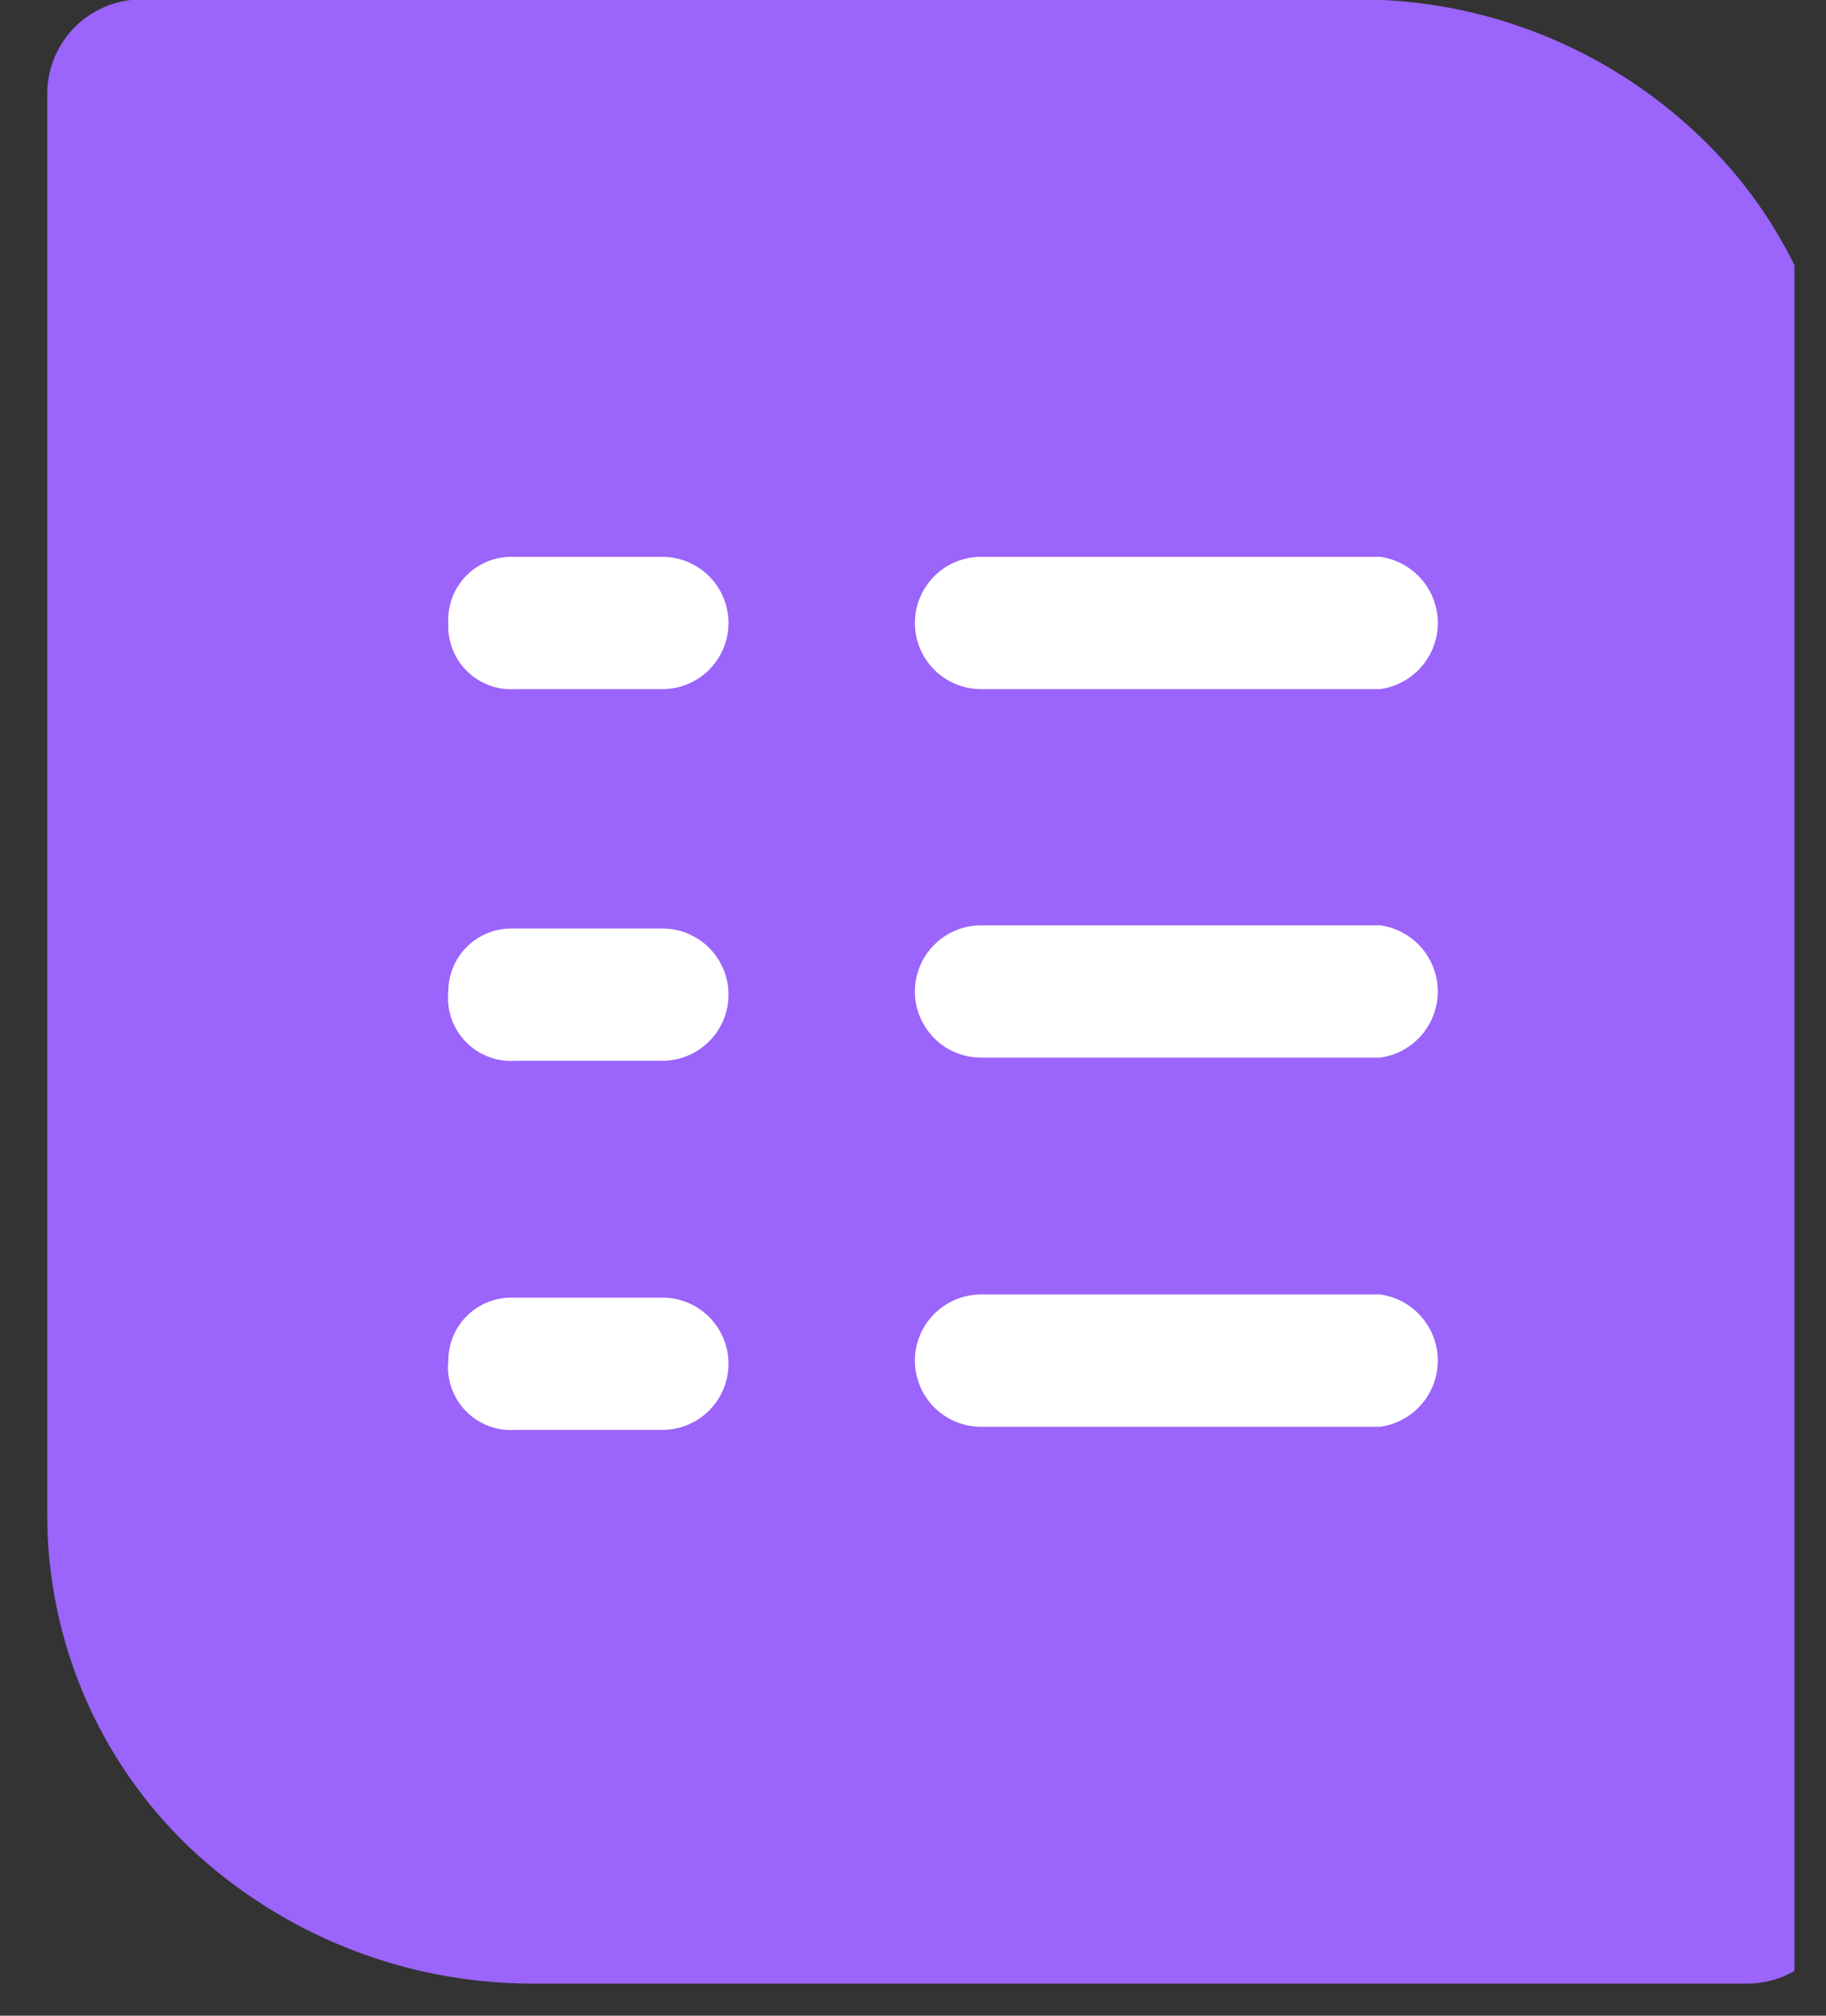 <svg width="29" height="32" viewBox="0 0 29 32" fill="none" xmlns="http://www.w3.org/2000/svg">
<rect x="0" y="0" width="29" height="32" fill="#333333" stroke="none"/>
<g clip-path="url(#clip0_24_66)">
<mask id="mask0_24_66" style="mask-type:luminance" maskUnits="userSpaceOnUse" x="-5" y="-5" width="40" height="41">
<path d="M35 -4.25H-5V35.75H35V-4.25Z" fill="white"/>
</mask>
<g mask="url(#mask0_24_66)">
<path d="M0.75 1.49C0.75 1.092 0.908 0.711 1.189 0.429C1.471 0.148 1.852 -0.01 2.25 -0.01H21.55C23.576 -0.017 25.525 0.761 26.99 2.16C27.701 2.835 28.268 3.648 28.656 4.549C29.045 5.449 29.247 6.419 29.25 7.4V29.99C29.25 30.388 29.092 30.769 28.811 31.051C28.529 31.332 28.148 31.49 27.75 31.49H8.45C6.423 31.489 4.473 30.712 3 29.32C2.291 28.641 1.727 27.826 1.34 26.924C0.954 26.022 0.753 25.051 0.75 24.07V1.49Z" fill="#9B64FA"/>
<path d="M7.12 9.89C7.113 9.755 7.134 9.619 7.181 9.492C7.228 9.365 7.301 9.249 7.395 9.15C7.488 9.052 7.601 8.974 7.725 8.921C7.85 8.867 7.984 8.84 8.12 8.84H10.52C10.799 8.84 11.066 8.951 11.262 9.148C11.459 9.344 11.57 9.612 11.57 9.89C11.57 10.168 11.459 10.435 11.262 10.633C11.066 10.829 10.799 10.94 10.52 10.94H8.19C8.049 10.95 7.907 10.93 7.774 10.881C7.641 10.832 7.519 10.756 7.418 10.656C7.317 10.557 7.238 10.437 7.187 10.305C7.135 10.173 7.113 10.032 7.12 9.89ZM7.12 15.74C7.12 15.475 7.225 15.22 7.413 15.033C7.6 14.845 7.855 14.74 8.12 14.74H10.52C10.799 14.74 11.066 14.851 11.262 15.047C11.459 15.245 11.57 15.511 11.57 15.79C11.57 16.069 11.459 16.336 11.262 16.532C11.066 16.729 10.799 16.84 10.52 16.84H8.19C8.044 16.851 7.897 16.83 7.761 16.778C7.624 16.726 7.5 16.645 7.398 16.54C7.296 16.435 7.218 16.309 7.17 16.171C7.122 16.033 7.105 15.886 7.12 15.74ZM7.12 21.6C7.12 21.335 7.225 21.08 7.413 20.893C7.6 20.705 7.855 20.6 8.12 20.6H10.52C10.799 20.6 11.066 20.711 11.262 20.907C11.459 21.105 11.57 21.372 11.57 21.65C11.57 21.928 11.459 22.196 11.262 22.392C11.066 22.589 10.799 22.7 10.52 22.7H8.19C8.044 22.711 7.897 22.69 7.761 22.638C7.624 22.586 7.5 22.505 7.398 22.4C7.296 22.295 7.218 22.169 7.17 22.031C7.122 21.893 7.105 21.746 7.12 21.6ZM21.92 8.84H15.58C15.302 8.84 15.034 8.951 14.838 9.148C14.641 9.344 14.53 9.612 14.53 9.89C14.53 10.168 14.641 10.435 14.838 10.633C15.034 10.829 15.302 10.94 15.58 10.94H21.92C22.174 10.905 22.406 10.779 22.574 10.586C22.742 10.393 22.835 10.146 22.835 9.89C22.835 9.634 22.742 9.387 22.574 9.194C22.406 9.001 22.174 8.875 21.92 8.84ZM21.92 14.69H15.58C15.302 14.69 15.034 14.801 14.838 14.998C14.641 15.194 14.53 15.461 14.53 15.74C14.53 16.018 14.641 16.285 14.838 16.483C15.034 16.679 15.302 16.79 15.58 16.79H21.92C22.174 16.755 22.406 16.629 22.574 16.436C22.742 16.243 22.835 15.996 22.835 15.74C22.835 15.484 22.742 15.237 22.574 15.044C22.406 14.851 22.174 14.725 21.92 14.69ZM21.92 20.55H15.58C15.302 20.55 15.034 20.661 14.838 20.858C14.641 21.055 14.53 21.322 14.53 21.6C14.53 21.878 14.641 22.145 14.838 22.343C15.034 22.539 15.302 22.65 15.58 22.65H21.92C22.174 22.615 22.406 22.489 22.574 22.296C22.742 22.103 22.835 21.856 22.835 21.6C22.835 21.344 22.742 21.097 22.574 20.904C22.406 20.711 22.174 20.585 21.92 20.55Z" fill="white"/>
</g>
</g>
<defs>
<clipPath id="clip0_24_66">
<rect width="28.5" height="31.5" fill="white"/>
</clipPath>
</defs>
</svg>
